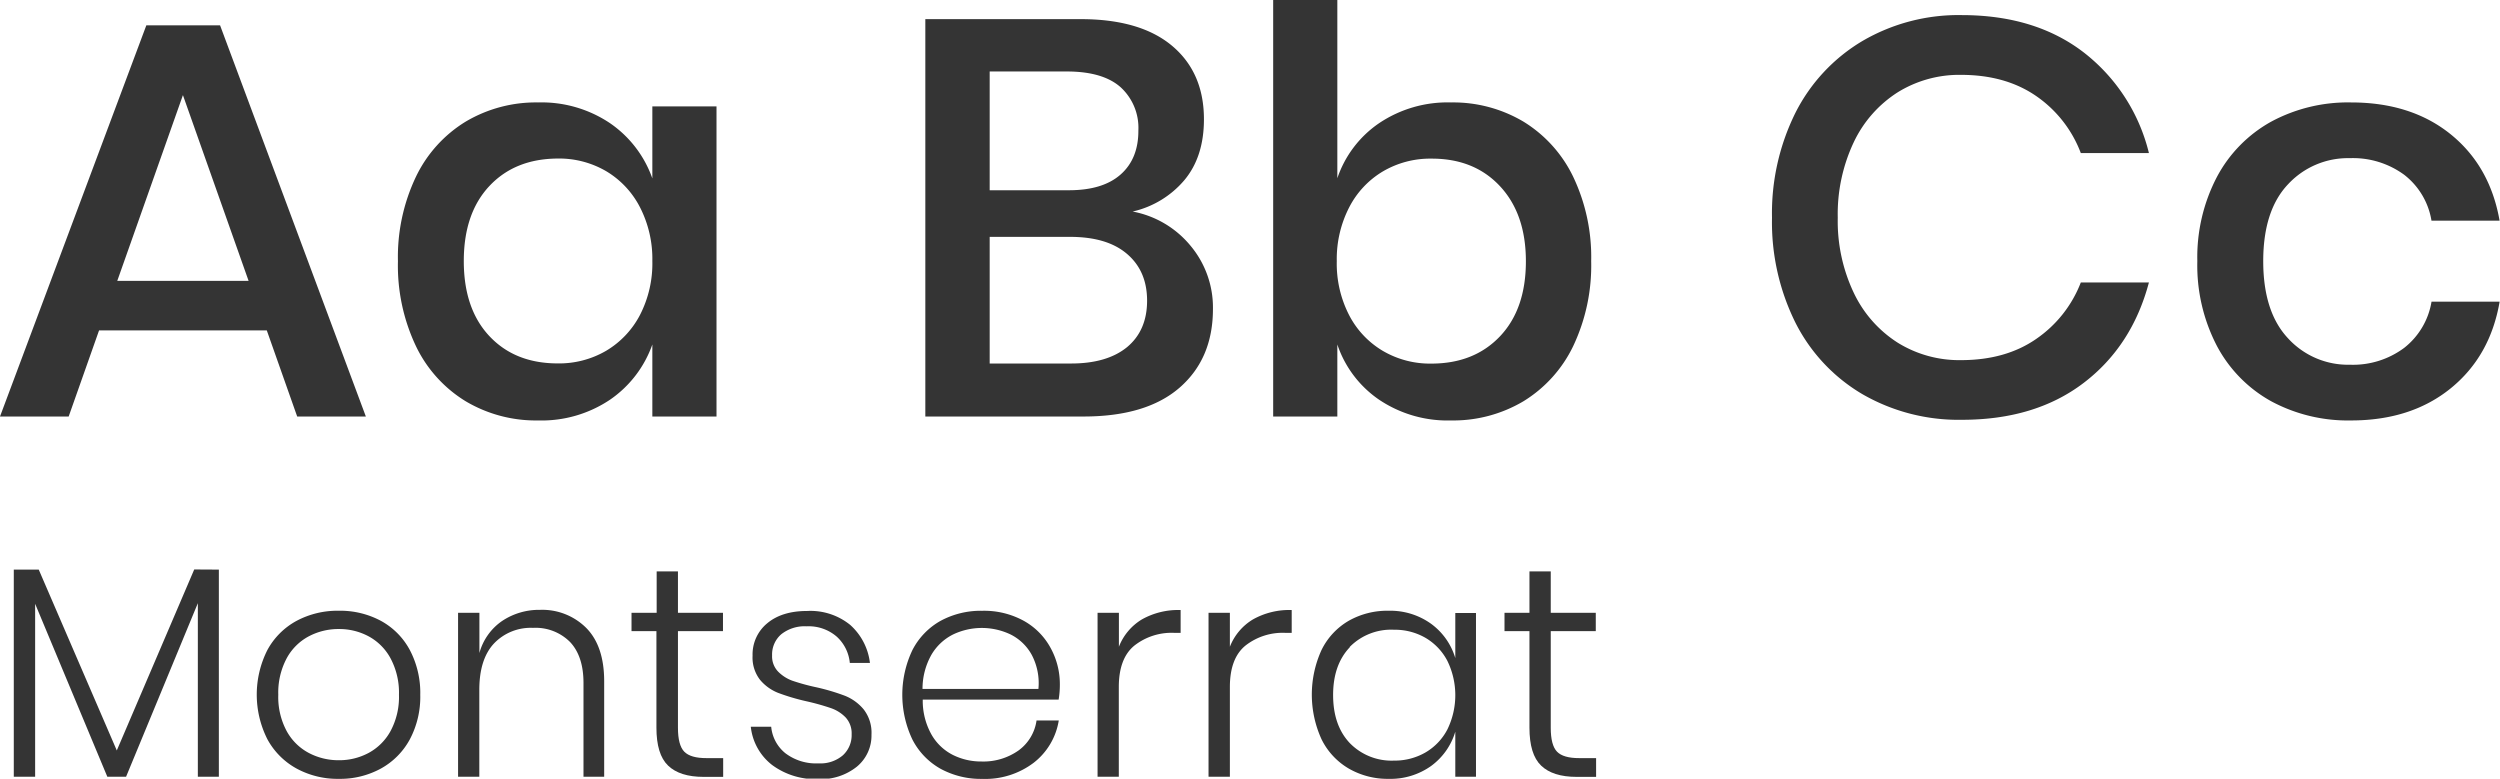 <svg xmlns="http://www.w3.org/2000/svg" viewBox="0 0 533 166" width="533" height="166">
  <defs>
    <style>
      .cls-1 {
        fill: #343434;
      }
    </style>
  </defs>
  <title>montserrat</title>
  <g id="Calque_2" data-name="Calque 2">
    <g id="Calque_1-2" data-name="Calque 1">
      <g>
        <path class="cls-1" d="M56.88,70.44H21.12L14.64,88.8H0L31.2,5.4H46.92L78,88.8H63.36ZM53,59.88,39,20.28,25,59.88Z"/>
        <path class="cls-1" d="M130.08,26.28a23.9,23.9,0,0,1,9,11.76V22.68h13.68V88.8H139.08V73.44a23.9,23.9,0,0,1-9,11.76,26.16,26.16,0,0,1-15.36,4.44A29.32,29.32,0,0,1,99.3,85.56,27.88,27.88,0,0,1,88.68,73.8a40.07,40.07,0,0,1-3.84-18.12,39.78,39.78,0,0,1,3.84-18A27.88,27.88,0,0,1,99.3,25.92a29.32,29.32,0,0,1,15.42-4.08A26.16,26.16,0,0,1,130.08,26.28ZM104.34,39.66q-5.46,5.82-5.46,16t5.46,16q5.46,5.82,14.58,5.82a19.87,19.87,0,0,0,10.32-2.7,19.18,19.18,0,0,0,7.2-7.62,24,24,0,0,0,2.64-11.52,24.1,24.1,0,0,0-2.64-11.46,19.08,19.08,0,0,0-7.2-7.68,19.87,19.87,0,0,0-10.32-2.7Q109.8,33.84,104.34,39.66Z"/>
        <path class="cls-1" d="M253.86,52.44a20.52,20.52,0,0,1,4.74,13.44q0,10.56-7.08,16.74T231,88.8H197.28V4.08H230.4q12.72,0,19.5,5.7t6.78,15.66q0,8-4.2,13a20.39,20.39,0,0,1-11,6.66A21,21,0,0,1,253.86,52.44ZM211,40.56h16.92q7.2,0,11-3.36t3.78-9.36a11.73,11.73,0,0,0-3.78-9.24c-2.52-2.24-6.35-3.36-11.46-3.36H211ZM240.3,74c2.83-2.36,4.26-5.66,4.26-9.9s-1.44-7.56-4.32-10-6.92-3.6-12.12-3.6H211v27h17.28Q236,77.52,240.3,74Z"/>
        <path class="cls-1" d="M324.78,25.92A28,28,0,0,1,335.4,37.68a39.78,39.78,0,0,1,3.84,18A40.07,40.07,0,0,1,335.4,73.8a28,28,0,0,1-10.62,11.76,29.32,29.32,0,0,1-15.42,4.08A26.16,26.16,0,0,1,294,85.2a23.17,23.17,0,0,1-8.88-11.76V88.8H271.44V0h13.68V38A23.17,23.17,0,0,1,294,26.28a26.16,26.16,0,0,1,15.36-4.44A29.32,29.32,0,0,1,324.78,25.92ZM294.84,36.54a19,19,0,0,0-7.2,7.68A24.1,24.1,0,0,0,285,55.68a24,24,0,0,0,2.64,11.52,19,19,0,0,0,7.2,7.62,19.87,19.87,0,0,0,10.32,2.7q9.12,0,14.64-5.82t5.52-16q0-10.08-5.52-16t-14.64-5.88A19.87,19.87,0,0,0,294.84,36.54Z"/>
        <path class="cls-1" d="M444.23,11.16a38.7,38.7,0,0,1,13.92,21.48H443.63a25.8,25.8,0,0,0-9.54-12.18q-6.54-4.5-16-4.5a24.9,24.9,0,0,0-13.5,3.72,25.58,25.58,0,0,0-9.36,10.62,35.93,35.93,0,0,0-3.42,16.14,35.64,35.64,0,0,0,3.42,16,25.58,25.58,0,0,0,9.36,10.62,24.9,24.9,0,0,0,13.5,3.72q9.48,0,16-4.5a25.87,25.87,0,0,0,9.54-12.06h14.52q-3.6,13.56-13.92,21.42t-25.92,7.86a41,41,0,0,1-21.24-5.46,37,37,0,0,1-14.28-15.24,48.16,48.16,0,0,1-5-22.38,48.16,48.16,0,0,1,5-22.38,37.39,37.39,0,0,1,14.28-15.3,40.61,40.61,0,0,1,21.24-5.52Q433.91,3.24,444.23,11.16Z"/>
        <path class="cls-1" d="M522.47,28.62q8.4,6.78,10.44,18.42H518.39a15.52,15.52,0,0,0-5.82-9.78A18.48,18.48,0,0,0,501,33.72a17.42,17.42,0,0,0-13.2,5.58q-5.28,5.58-5.28,16.38t5.28,16.44A17.33,17.33,0,0,0,501,77.76a18.27,18.27,0,0,0,11.58-3.6,15.77,15.77,0,0,0,5.82-9.84h14.52q-2,11.64-10.44,18.48t-21.24,6.84a34.51,34.51,0,0,1-17-4.08A29,29,0,0,1,472.67,73.8a37.2,37.2,0,0,1-4.2-18.12,36.94,36.94,0,0,1,4.2-18,29,29,0,0,1,11.58-11.76,34.51,34.51,0,0,1,17-4.08Q514.07,21.84,522.47,28.62Z"/>
        <path class="cls-1" d="M46.66,121.44V165.6H42.18v-37l-15.3,37h-4L7.49,128.73V165.6H2.94V121.44H8.26L24.9,160l16.51-38.59Z"/>
        <path class="cls-1" d="M81.18,132.35a15.27,15.27,0,0,1,6.18,6.21,19.56,19.56,0,0,1,2.24,9.57,19.32,19.32,0,0,1-2.24,9.53,15.52,15.52,0,0,1-6.18,6.21,18.13,18.13,0,0,1-8.92,2.18,18.31,18.31,0,0,1-9-2.18,15.61,15.61,0,0,1-6.24-6.24,21.08,21.08,0,0,1,0-19.07,15.41,15.41,0,0,1,6.24-6.21,18.51,18.51,0,0,1,9-2.14A18.33,18.33,0,0,1,81.18,132.35Zm-15.32,3.3a11.47,11.47,0,0,0-4.74,4.7,15.54,15.54,0,0,0-1.79,7.78,15.33,15.33,0,0,0,1.79,7.74,11.51,11.51,0,0,0,4.74,4.67,13.53,13.53,0,0,0,6.4,1.54,13.22,13.22,0,0,0,6.3-1.54,11.6,11.6,0,0,0,4.7-4.67,15.33,15.33,0,0,0,1.8-7.74,15.54,15.54,0,0,0-1.8-7.78,11.55,11.55,0,0,0-4.7-4.7,13.22,13.22,0,0,0-6.3-1.54A13.53,13.53,0,0,0,65.86,135.65Z"/>
        <path class="cls-1" d="M125,133.89q3.81,3.87,3.81,11.36V165.6h-4.41v-20q0-5.7-2.88-8.74a10.36,10.36,0,0,0-7.88-3,10.81,10.81,0,0,0-8.35,3.36q-3.11,3.36-3.1,9.89V165.6H97.66V130.65h4.55v8.58a12.12,12.12,0,0,1,4.86-6.85,14.16,14.16,0,0,1,8.06-2.36A13.26,13.26,0,0,1,125,133.89Z"/>
        <path class="cls-1" d="M154.18,161.63v4H150c-3.38,0-5.89-.8-7.56-2.4s-2.49-4.3-2.49-8.1V134.56h-5.31v-3.91H140v-8.83h4.54v8.83h9.6v3.91h-9.6v20.61q0,3.71,1.35,5.09t4.73,1.37Z"/>
        <path class="cls-1" d="M181.25,133.22a12.88,12.88,0,0,1,4.22,8.12h-4.29a8.66,8.66,0,0,0-2.78-5.6,9.15,9.15,0,0,0-6.43-2.21,8,8,0,0,0-5.41,1.7,5.69,5.69,0,0,0-1.95,4.51,4.68,4.68,0,0,0,1.24,3.4,8.24,8.24,0,0,0,3.11,2,44.9,44.9,0,0,0,5,1.37,45.18,45.18,0,0,1,6.18,1.83,10,10,0,0,1,4,2.91,8.08,8.08,0,0,1,1.66,5.37,8.59,8.59,0,0,1-3.1,6.82,12.23,12.23,0,0,1-8.23,2.66,15.57,15.57,0,0,1-9.85-3,11.9,11.9,0,0,1-4.55-8.16h4.35a8.22,8.22,0,0,0,3,5.63,10.81,10.81,0,0,0,7.11,2.18,7.33,7.33,0,0,0,5.18-1.73,5.82,5.82,0,0,0,1.86-4.48,5,5,0,0,0-1.28-3.58,8,8,0,0,0-3.17-2,50.14,50.14,0,0,0-5.15-1.44,45.75,45.75,0,0,1-6.05-1.79,9.65,9.65,0,0,1-3.87-2.78,7.72,7.72,0,0,1-1.6-5.16,8.58,8.58,0,0,1,3.13-6.91q3.13-2.62,8.51-2.62A13.45,13.45,0,0,1,181.25,133.22Z"/>
        <path class="cls-1" d="M217.15,160a9.53,9.53,0,0,0,3.84-6.4h4.74a14.27,14.27,0,0,1-5.32,9,17.11,17.11,0,0,1-11,3.46,18,18,0,0,1-8.87-2.15,15,15,0,0,1-6-6.21,22.17,22.17,0,0,1,0-19.13,15,15,0,0,1,6-6.21,18,18,0,0,1,8.87-2.14,17.54,17.54,0,0,1,8.86,2.14,14.51,14.51,0,0,1,5.69,5.73,16,16,0,0,1,2,7.81,19.15,19.15,0,0,1-.26,3.26H196.73a14.71,14.71,0,0,0,1.83,7.39,10.94,10.94,0,0,0,4.57,4.39,13.42,13.42,0,0,0,6.08,1.41A13,13,0,0,0,217.15,160Zm-14-24.71a11.1,11.1,0,0,0-4.58,4.32,14.8,14.8,0,0,0-1.89,7.27h24.71a12.93,12.93,0,0,0-1.41-7.24,10.48,10.48,0,0,0-4.48-4.35,14.23,14.23,0,0,0-12.35,0Z"/>
        <path class="cls-1" d="M243.45,132.06a15.76,15.76,0,0,1,8.26-2v4.86h-1.47a12.85,12.85,0,0,0-8.39,2.72q-3.33,2.72-3.32,8.86V165.6H234V130.65h4.55v7.24A11.8,11.8,0,0,1,243.45,132.06Z"/>
        <path class="cls-1" d="M267.13,132.06a15.76,15.76,0,0,1,8.26-2v4.86h-1.47a12.85,12.85,0,0,0-8.39,2.72q-3.33,2.72-3.32,8.86V165.6h-4.55V130.65h4.55v7.24A11.8,11.8,0,0,1,267.13,132.06Z"/>
        <path class="cls-1" d="M305.12,133a14,14,0,0,1,5.15,7.3v-9.61h4.41V165.6h-4.41V156a14,14,0,0,1-5.15,7.3,14.92,14.92,0,0,1-9.06,2.75,16.58,16.58,0,0,1-8.48-2.18,14.77,14.77,0,0,1-5.82-6.24,22.89,22.89,0,0,1,0-19.07,14.64,14.64,0,0,1,5.79-6.21,16.68,16.68,0,0,1,8.51-2.14A14.92,14.92,0,0,1,305.12,133Zm-17.35,5q-3.56,3.75-3.55,10.21t3.55,10.21a12.43,12.43,0,0,0,9.44,3.74,13.08,13.08,0,0,0,6.69-1.73,12.17,12.17,0,0,0,4.67-4.89,16.65,16.65,0,0,0,0-14.66,12.26,12.26,0,0,0-4.67-4.9,13.07,13.07,0,0,0-6.69-1.72A12.4,12.4,0,0,0,287.77,137.92Z"/>
        <path class="cls-1" d="M340.29,161.63v4h-4.16c-3.38,0-5.89-.8-7.56-2.4s-2.49-4.3-2.49-8.1V134.56h-5.32v-3.91h5.32v-8.83h4.54v8.83h9.6v3.91h-9.6v20.61q0,3.71,1.34,5.09t4.74,1.37Z"/>
      </g>
    </g>
  </g>
</svg>
